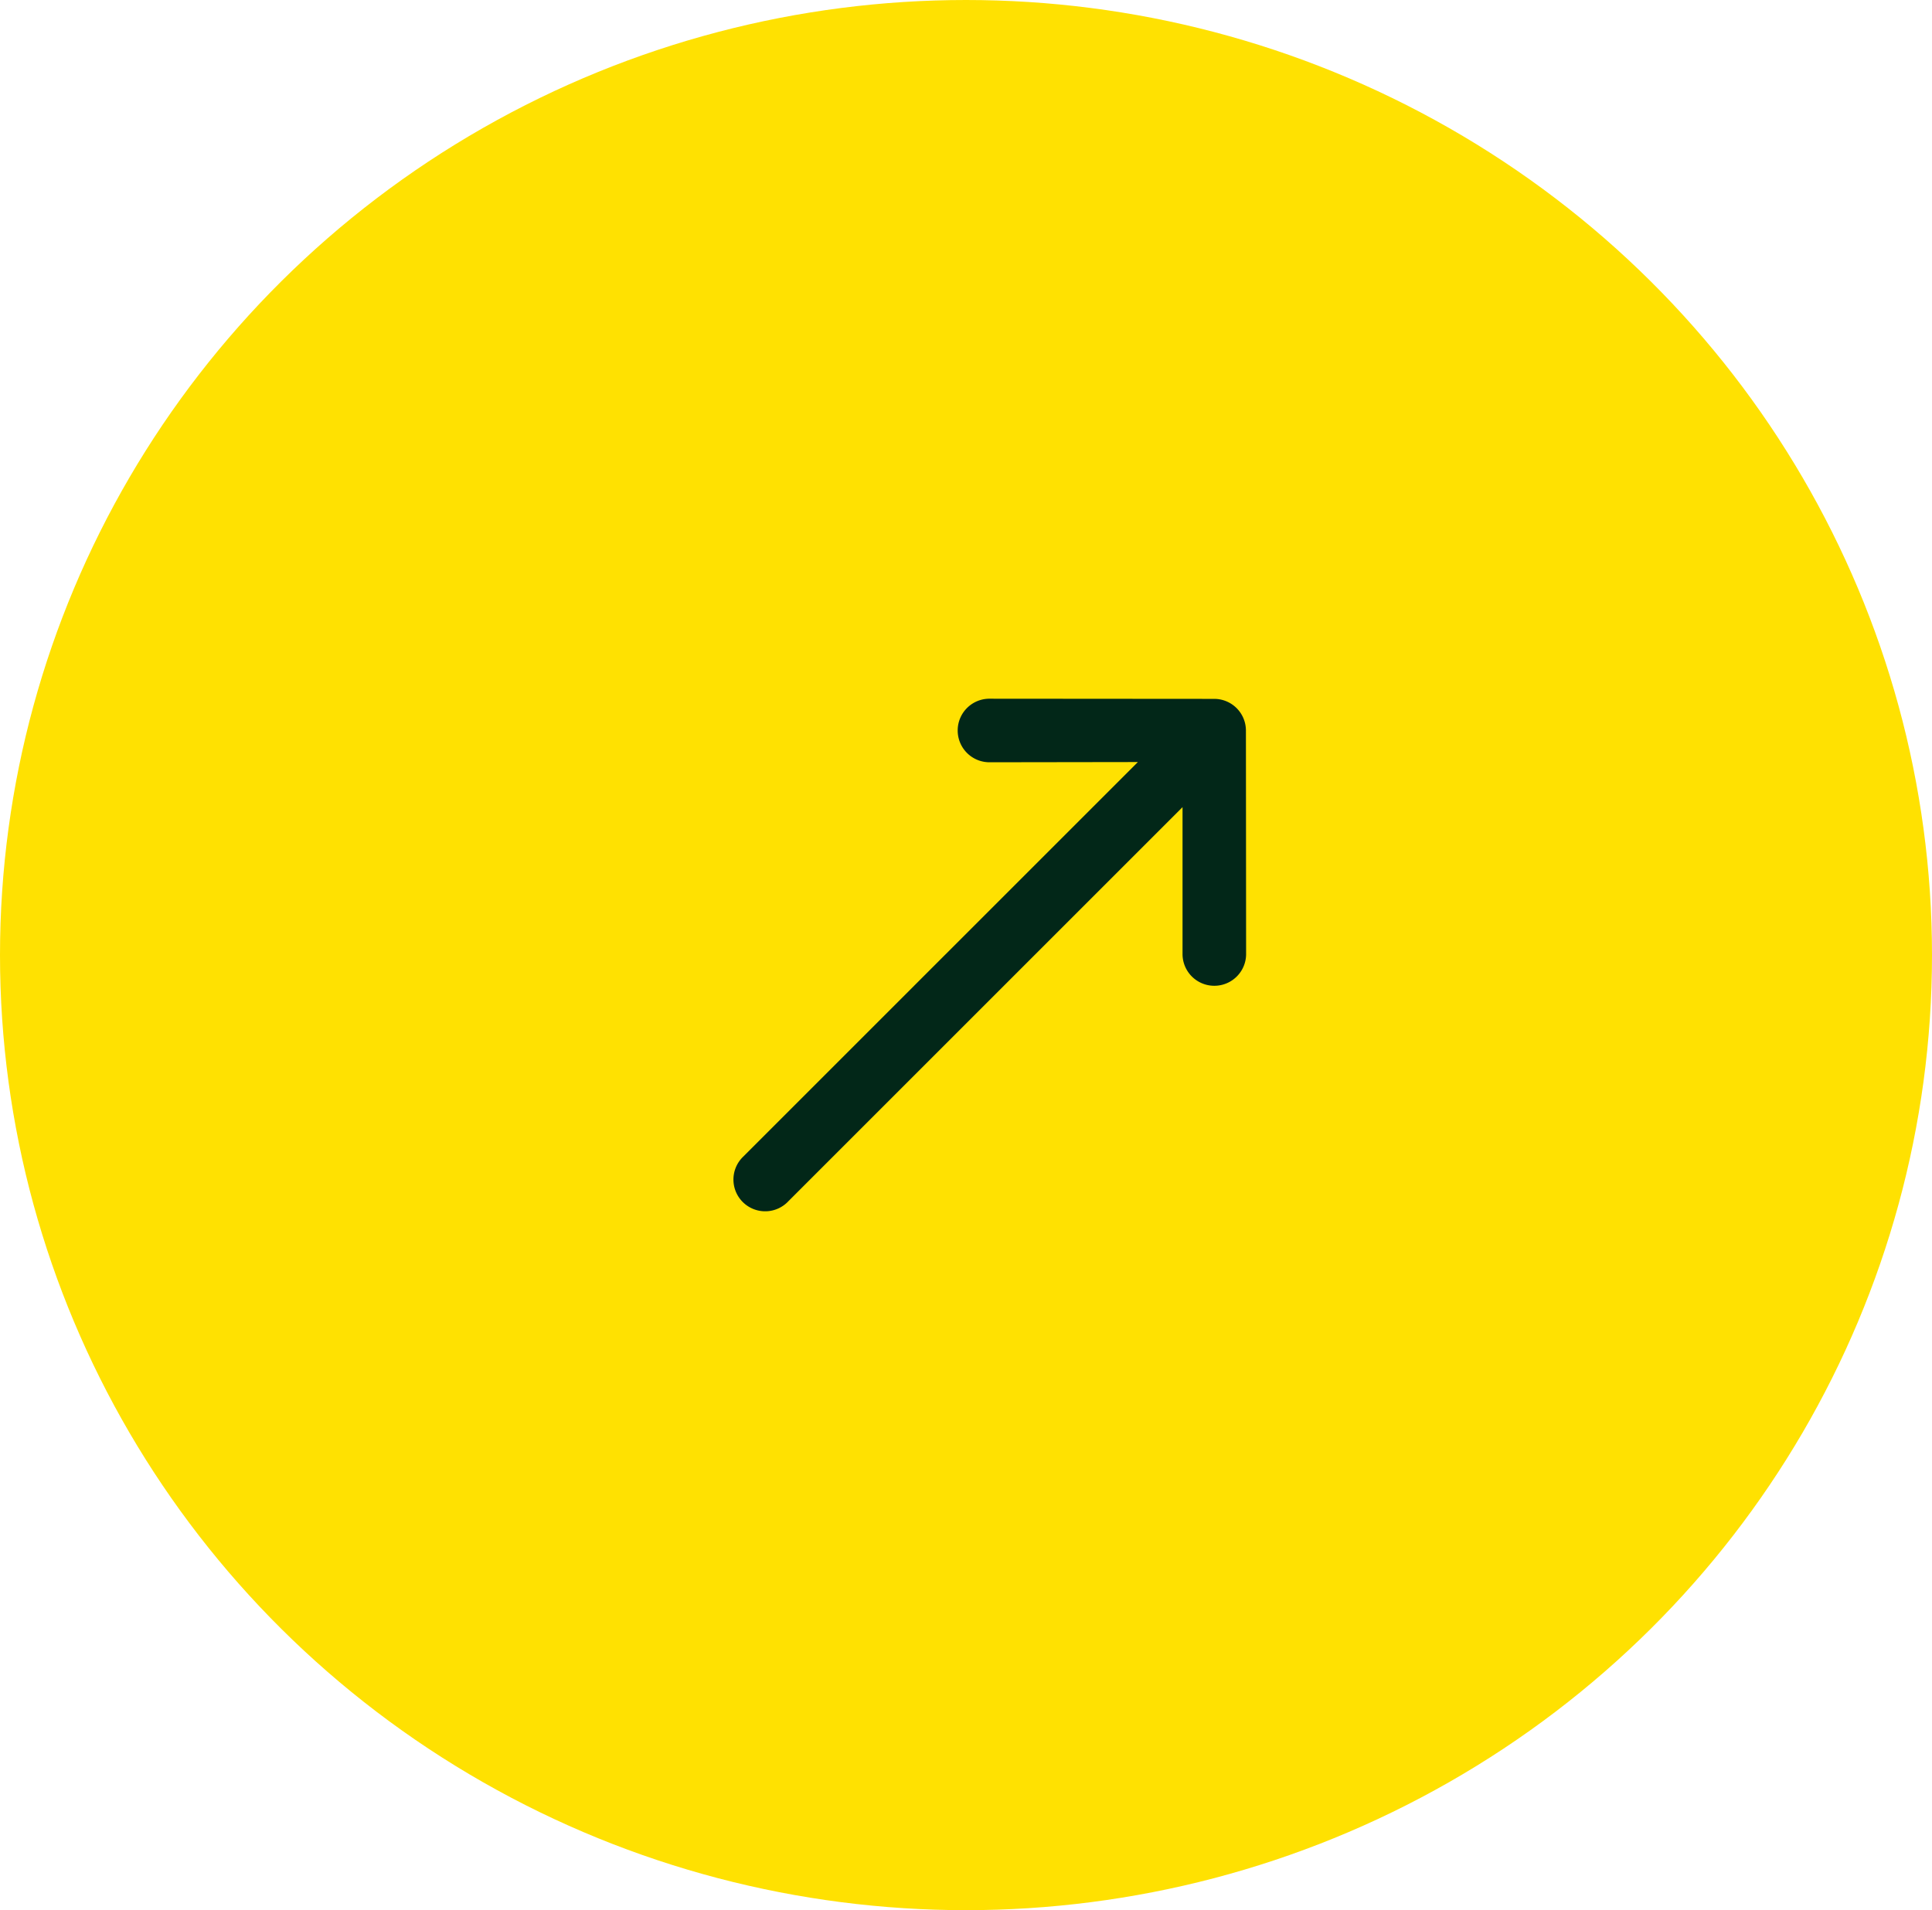 <svg xmlns="http://www.w3.org/2000/svg" width="90" height="89" viewBox="0 0 90 89"><g id="Group_24677" data-name="Group 24677" transform="translate(-578 -7604)"><ellipse id="Ellipse_714" data-name="Ellipse 714" cx="45" cy="44.5" rx="45" ry="44.5" transform="translate(578 7604)" fill="#ffe101"></ellipse><g id="layer1" transform="translate(606.328 7653.719) rotate(-45)"><path id="path9413" d="M1.546,10.357h25.94l-4.86,4.86a1.481,1.481,0,0,0,2.094,2.094l4.426-4.433L32.1,9.919a1.477,1.477,0,0,0,0-2.082L24.721.447a1.481,1.481,0,1,0-2.094,2.094L27.5,7.4H1.47a1.479,1.479,0,1,0,.076,2.956Z" transform="translate(0 0)" fill="#022718"></path></g></g></svg>